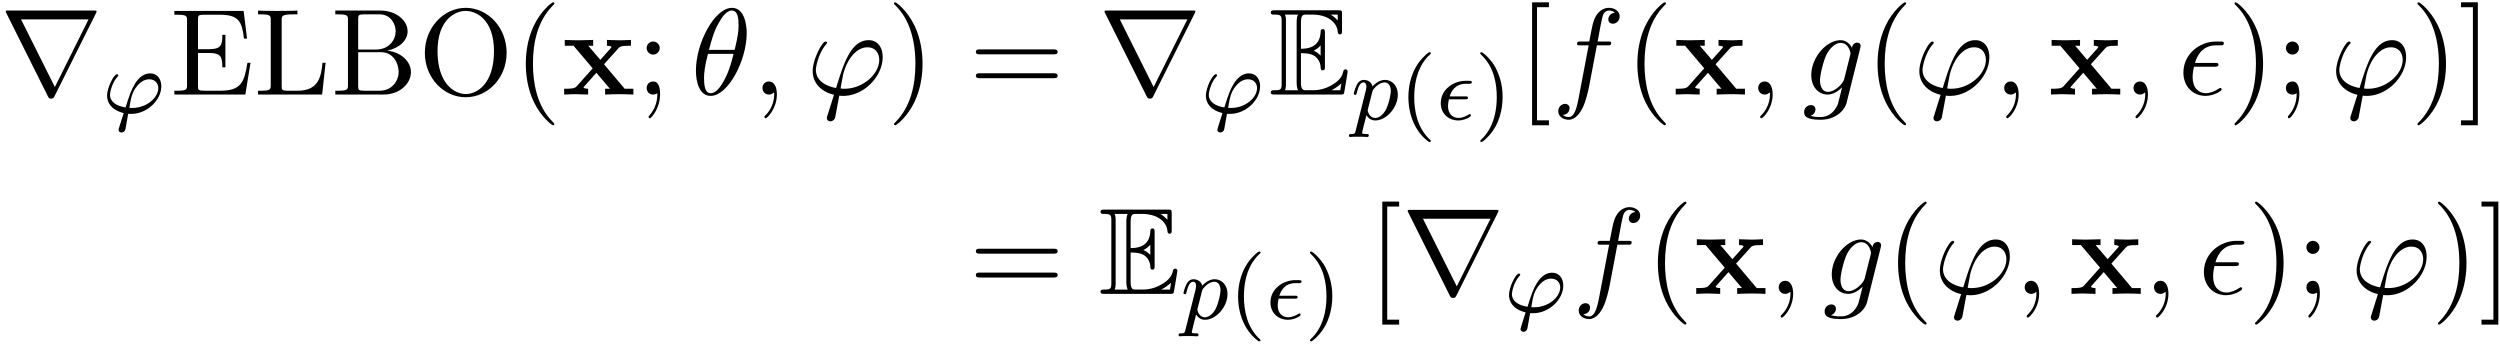 <svg xmlns="http://www.w3.org/2000/svg" xmlns:xlink="http://www.w3.org/1999/xlink" width="371" height="51" viewBox="1872.02 1484.314 221.768 30.486"><defs><path id="g1-69" d="M2.825-3.665c.273 0 .797 0 1.179.229.523.338.567.927.567.992.01.153.01.295.196.295s.186-.153.186-.35v-2.956c0-.174 0-.349-.186-.349s-.196.164-.196.251c-.066 1.408-1.178 1.484-1.746 1.495V-6.36c0-.73.208-.73.47-.73h.523c1.473 0 2.204.752 2.27 1.505.01.087.021.25.196.25.185 0 .185-.174.185-.36v-1.418c0-.338-.022-.36-.36-.36H.524c-.197 0-.371 0-.371.197 0 .185.207.185.294.185.622 0 .666.087.666.622v5.465c0 .513-.033.622-.611.622-.164 0-.35 0-.35.186C.153 0 .328 0 .525 0h5.781c.208 0 .317 0 .35-.153A68 68 0 0 0 6.97-2.04a.193.193 0 0 0-.186-.196.2.2 0 0 0-.196.152c-.065.284-.174.742-.97 1.211a3.26 3.26 0 0 1-1.724.491h-.6c-.262 0-.47 0-.47-.73zm3.262-3.426v.524a2.8 2.8 0 0 0-.622-.524zM3.96-3.895a1.8 1.8 0 0 0 .61-.469v.917a1.7 1.7 0 0 0-.61-.437zM1.495-6.49c0-.13 0-.404-.088-.6h1.157c-.12.251-.12.611-.12.71v5.29c0 .393.076.611.12.71H1.407c.088-.197.088-.47.088-.6zM5.553-.38v-.012c.349-.174.643-.403.862-.6a19 19 0 0 0-.099.611z"/><path id="g3-15" d="M2.542-1.793c.128 0 .271 0 .271-.136 0-.127-.103-.127-.247-.127H1.188c.12-.375.438-1.116 1.426-1.116h.271c.144 0 .271 0 .271-.144 0-.12-.111-.12-.255-.12h-.319C1.586-3.435.4-2.717.4-1.458.399-.519 1.092.08 1.96.08c.542 0 1.115-.32 1.115-.43 0-.009-.008-.136-.103-.136-.032 0-.048.008-.08.032-.143.087-.51.31-.916.31-.479 0-.933-.318-.933-1.044 0-.04 0-.263.08-.605z"/><path id="g3-39" d="M2.28.072c.087.008.183.008.27.008 1.403 0 2.67-1.22 2.67-2.455 0-.582-.318-1.14-.996-1.14-.566 0-1.012.39-1.339.909-.35.566-.51 1.076-.837 2.112C1.18-.622.662-1.036.662-1.618c0-.175.167-1.044.645-1.57.096-.104.096-.12.096-.151 0-.008 0-.096-.12-.096-.279 0-.877 1.195-.877 1.897C.406-.94.757-.271 1.881.008l-.24.75c-.15.485-.214.669-.214.724 0 .192.175.248.263.248.063 0 .287-.032.35-.311.056-.28.184-.997.24-1.347m.103-.526c.151-.917.231-1.38.685-1.937.375-.462.766-.598 1.076-.598.495 0 .805.343.805.781 0 .837-1.012 1.762-2.319 1.762-.072 0-.175 0-.247-.008"/><path id="g3-112" d="M.414.964c-.063.255-.08.32-.398.32-.112 0-.207 0-.207.15 0 .072.071.112.111.112.08 0 .112-.024.702-.024.574 0 .74.024.797.024.032 0 .151 0 .151-.151 0-.112-.111-.112-.207-.112-.383 0-.383-.048-.383-.12 0-.055.144-.621.383-1.554.104.184.35.47.781.47.98 0 2-1.131 2-2.287 0-.789-.51-1.307-1.147-1.307-.478 0-.861.327-1.092.566-.168-.566-.702-.566-.781-.566-.287 0-.486.183-.614.43a3.2 3.2 0 0 0-.27.79c0 .071.055.103.119.103.103 0 .111-.032.167-.239.104-.406.247-.86.574-.86.2 0 .255.183.255.374 0 .08-.032.27-.048.335zm1.467-3.419c.04-.135.04-.151.16-.295.302-.358.645-.542.932-.542.398 0 .55.39.55.75 0 .294-.176 1.147-.415 1.617-.207.43-.59.782-.964.782-.542 0-.67-.622-.67-.678a1 1 0 0 1 .024-.127z"/><path id="g6-40" d="M3.61 2.618c0-.033 0-.054-.185-.24-1.363-1.374-1.712-3.436-1.712-5.105 0-1.898.414-3.797 1.756-5.16.142-.131.142-.153.142-.186 0-.076-.044-.109-.11-.109-.108 0-1.09.742-1.734 2.127-.556 1.2-.687 2.411-.687 3.328 0 .85.12 2.17.72 3.403.655 1.342 1.593 2.051 1.702 2.051.065 0 .109-.032.109-.109"/><path id="g6-41" d="M3.153-2.727c0-.851-.12-2.171-.72-3.404C1.778-7.473.84-8.18.73-8.18c-.066 0-.11.043-.11.108 0 .033 0 .055.208.251C1.9-6.742 2.52-5.007 2.52-2.727c0 1.865-.404 3.785-1.756 5.16-.142.13-.142.152-.142.185 0 .066.043.11.109.11.109 0 1.09-.743 1.734-2.128.557-1.2.688-2.41.688-3.327"/><path id="g6-59" d="M2.095-4.124c0-.316-.262-.578-.579-.578s-.578.262-.578.578.262.579.578.579.579-.262.579-.579M1.887-.12c0 .305 0 1.156-.698 1.964-.076.087-.076.109-.076.141 0 .077.054.12.109.12.12 0 .905-.872.905-2.138 0-.316-.022-1.123-.61-1.123-.382 0-.579.294-.579.578S1.124 0 1.516 0c.055 0 .077 0 .088-.01a.55.55 0 0 0 .283-.11"/><path id="g6-61" d="M7.495-3.567c.163 0 .37 0 .37-.218s-.207-.219-.36-.219H.971c-.153 0-.36 0-.36.219s.207.218.37.218zm.01 2.116c.153 0 .36 0 .36-.218s-.207-.218-.37-.218H.982c-.164 0-.371 0-.371.218s.207.218.36.218z"/><path id="g6-66" d="M2.422-3.993v-2.683c0-.36.022-.437.534-.437H4.31c1.058 0 1.44.928 1.44 1.506 0 .698-.534 1.614-1.745 1.614zm2.574.098c1.059-.207 1.811-.905 1.811-1.712 0-.95-1.003-1.844-2.422-1.844H.393v.338h.262c.84 0 .861.12.861.513v5.75c0 .392-.021.512-.861.512H.393V0h4.276C6.12 0 7.102-.97 7.102-1.996c0-.95-.895-1.768-2.106-1.899M4.32-.338H2.956c-.512 0-.534-.077-.534-.437v-2.978h2.05c1.08 0 1.539 1.015 1.539 1.746 0 .774-.567 1.669-1.691 1.669"/><path id="g6-69" d="M1.484-.85c0 .392-.022.512-.862.512H.36V0h6.295l.458-2.815H6.84c-.273 1.68-.524 2.477-2.4 2.477H2.99c-.514 0-.535-.077-.535-.437v-2.912h.981c1.059 0 1.179.349 1.179 1.276h.272V-5.3h-.272c0 .937-.12 1.276-1.179 1.276h-.981v-2.619c0-.36.021-.436.534-.436h1.407c1.67 0 1.964.6 2.139 2.116h.272l-.305-2.454H.36v.338h.262c.84 0 .862.12.862.513z"/><path id="g6-76" d="M6.35-2.815h-.274c-.12 1.113-.272 2.477-2.192 2.477h-.895c-.513 0-.534-.077-.534-.437v-5.814c0-.371 0-.524 1.036-.524h.36v-.338c-.393.033-1.386.033-1.833.033-.425 0-1.276 0-1.658-.033v.338h.262c.84 0 .862.12.862.513v5.75c0 .392-.022.512-.862.512H.36V0h5.684z"/><path id="g6-79" d="M7.865-3.698c0-2.226-1.647-3.993-3.632-3.993C2.28-7.69.61-5.945.61-3.698.61-1.462 2.29.24 4.233.24c1.985 0 3.632-1.735 3.632-3.938M4.244-.044c-1.048 0-2.51-.96-2.51-3.807 0-2.825 1.593-3.567 2.499-3.567.949 0 2.509.774 2.509 3.567 0 2.891-1.495 3.807-2.498 3.807"/><path id="g6-91" d="M2.782 2.727v-.436H1.724V-7.745h1.058v-.437H1.287v10.91z"/><path id="g6-93" d="M1.735-8.182H.24v.437h1.058V2.29H.24v.436h1.495z"/><path id="g5-40" d="M2.654 1.993c.064 0 .16 0 .16-.096 0-.032-.009-.04-.112-.144C1.61.725 1.339-.757 1.339-1.993c0-2.295.948-3.37 1.355-3.738.111-.103.12-.111.12-.15s-.032-.097-.112-.097c-.128 0-.526.407-.59.479C1.044-4.384.821-2.95.821-1.993c0 1.786.75 3.22 1.833 3.986"/><path id="g5-41" d="M2.463-1.993c0-.757-.128-1.665-.622-2.606-.39-.733-1.116-1.379-1.26-1.379-.079 0-.103.056-.103.096 0 .032 0 .048.096.144 1.116 1.06 1.37 2.518 1.37 3.745C1.945.295.997 1.38.59 1.745c-.104.104-.112.112-.112.152s.024.096.104.096c.127 0 .526-.407.59-.479C2.24.4 2.462-1.036 2.462-1.993"/><path id="g2-114" d="M8.51-7.21a.4.4 0 0 0 .054-.154c0-.076-.011-.087-.262-.087H.775c-.251 0-.262.011-.262.087 0 .044.032.12.054.153L4.244.153c.076.142.109.207.294.207s.218-.065.295-.207zm-6.645.545h5.99l-2.99 6z"/><path id="g0-120" d="M3.775-2.684 5.05-4.102c.142-.153.207-.229 1.113-.229v-.513c-.382.022-.95.033-1.004.033-.273 0-.818-.022-1.124-.033v.513c.153 0 .284.022.415.098-.044.066-.044.088-.087.131l-.917 1.026-1.069-1.255h.437v-.513c-.284.011-.971.033-1.32.033s-.84-.022-1.2-.033v.513h.774L2.77-2.324 1.34-.72c-.183.207-.575.207-1.1.207V0c.382-.022.95-.033 1.004-.033.272 0 .905.022 1.123.033v-.513c-.196 0-.403-.054-.403-.12 0-.01 0-.022.076-.109L3.098-1.93l1.2 1.418h-.425V0c.283-.01.949-.033 1.309-.033.349 0 .84.022 1.2.033v-.513h-.775z"/><path id="g4-15" d="M3.25-2.465c.175 0 .372 0 .372-.186 0-.153-.131-.153-.317-.153H1.538c.262-.927.873-1.56 1.866-1.56h.338c.185 0 .36 0 .36-.185 0-.153-.142-.153-.327-.153h-.382c-1.418 0-2.88 1.091-2.88 2.76C.513-.742 1.33.12 2.487.12c.71 0 1.418-.436 1.418-.556 0-.033-.01-.153-.109-.153-.021 0-.043 0-.141.065-.339.219-.742.404-1.146.404-.633 0-1.178-.458-1.178-1.418 0-.382.087-.797.12-.927z"/><path id="g4-18" d="M4.964-5.455c0-.72-.197-2.236-1.31-2.236C2.139-7.69.459-4.615.459-2.116.458-1.091.775.12 1.768.12c1.537 0 3.196-3.13 3.196-5.575M1.614-3.96c.186-.698.404-1.57.84-2.345.295-.535.699-1.146 1.19-1.146.534 0 .6.698.6 1.32 0 .535-.088 1.091-.35 2.171zm2.182.35c-.12.5-.349 1.428-.763 2.214C2.65-.655 2.236-.12 1.767-.12c-.36 0-.589-.316-.589-1.33 0-.46.066-1.092.35-2.16z"/><path id="g4-39" d="M1.855 1.855c-.044.141-.055.163-.055.218 0 .24.207.305.316.305a.47.47 0 0 0 .404-.283c.033-.088.087-.448.382-1.997.098.011.174.022.36.022 1.81 0 3.49-1.713 3.49-3.436 0-.851-.425-1.506-1.243-1.506-1.582 0-2.236 2.117-2.89 4.244C1.44-.796.828-1.408.828-2.193c0-.305.251-1.505.906-2.258.087-.098.087-.12.087-.142 0-.043-.022-.109-.131-.109-.306 0-1.146 1.582-1.146 2.63 0 1.025.72 1.821 1.888 2.094zM3.36-.513c-.087 0-.11 0-.196-.01-.131 0-.142-.012-.142-.044 0-.022.185-1.015.218-1.178C3.578-3.142 4.43-4.19 5.4-4.19c.753 0 1.047.589 1.047 1.113 0 1.232-1.407 2.563-3.087 2.563"/><path id="g4-59" d="M2.215-.01c0-.72-.273-1.146-.699-1.146a.56.56 0 0 0-.578.578c0 .294.218.578.578.578a.57.57 0 0 0 .382-.142c.033-.022.044-.033.055-.033s.022.011.022.164c0 .807-.382 1.462-.742 1.822-.12.12-.12.142-.12.174 0 .077.054.12.109.12.12 0 .993-.84.993-2.116"/><path id="g4-102" d="M4.004-4.364h.938c.218 0 .327 0 .327-.218 0-.12-.109-.12-.294-.12h-.906l.23-1.243c.043-.23.196-1.004.261-1.135.098-.207.284-.37.513-.37.043 0 .327 0 .534.195a.604.604 0 0 0-.589.59c0 .25.197.381.404.381.283 0 .6-.24.6-.654 0-.502-.502-.753-.95-.753-.37 0-1.057.196-1.385 1.276-.065.23-.098.339-.36 1.713h-.752c-.208 0-.328 0-.328.207 0 .131.098.131.306.131h.72l-.818 4.31c-.197 1.058-.382 2.05-.95 2.05-.043 0-.316 0-.523-.196a.59.59 0 0 0 .6-.59c0-.25-.197-.38-.404-.38-.283 0-.6.24-.6.654 0 .49.48.752.927.752.6 0 1.037-.643 1.233-1.058.35-.687.6-2.007.611-2.083z"/><path id="g4-103" d="M5.138-4.113c.011-.065.033-.12.033-.196 0-.186-.131-.295-.316-.295-.11 0-.404.077-.448.47-.196-.404-.578-.688-1.014-.688-1.244 0-2.597 1.527-2.597 3.098C.796-.644 1.462 0 2.247 0c.644 0 1.157-.513 1.266-.633l.01.011c-.228.971-.36 1.418-.36 1.44-.043.098-.414 1.178-1.57 1.178-.208 0-.568-.01-.873-.109a.61.61 0 0 0 .447-.567c0-.175-.12-.382-.414-.382a.61.61 0 0 0-.59.633c0 .447.404.665 1.452.665 1.363 0 2.149-.85 2.312-1.505zM3.72-1.396c-.065.283-.316.556-.556.763-.23.197-.568.393-.884.393-.545 0-.71-.567-.71-1.004 0-.523.317-1.81.612-2.367.294-.534.763-.97 1.222-.97.72 0 .872.883.872.937s-.021.12-.032.164z"/></defs><g id="page1"><use xlink:href="#g2-114" x="1872.02" y="1492.7"/><use xlink:href="#g3-39" x="1881.111" y="1494.337"/><use xlink:href="#g6-69" x="1887.127" y="1492.7"/><use xlink:href="#g6-76" x="1894.551" y="1492.7"/><use xlink:href="#g6-66" x="1901.37" y="1492.7"/><use xlink:href="#g6-79" x="1909.097" y="1492.7"/><use xlink:href="#g6-40" x="1917.582" y="1492.7"/><use xlink:href="#g0-120" x="1921.824" y="1492.7"/><use xlink:href="#g6-59" x="1928.445" y="1492.7"/><use xlink:href="#g4-18" x="1933.294" y="1492.7"/><use xlink:href="#g4-59" x="1938.718" y="1492.7"/><use xlink:href="#g4-39" x="1943.567" y="1492.7"/><use xlink:href="#g6-41" x="1950.703" y="1492.7"/><use xlink:href="#g6-61" x="1957.976" y="1492.7"/><use xlink:href="#g2-114" x="1969.491" y="1492.7"/><use xlink:href="#g3-39" x="1978.582" y="1494.337"/><use xlink:href="#g1-69" x="1984.598" y="1492.7"/><use xlink:href="#g3-112" x="1991.871" y="1494.92"/><use xlink:href="#g5-40" x="1996.134" y="1494.92"/><use xlink:href="#g3-15" x="1999.427" y="1494.92"/><use xlink:href="#g5-41" x="2002.85" y="1494.92"/><use xlink:href="#g6-91" x="2006.641" y="1492.7"/><use xlink:href="#g4-102" x="2009.672" y="1492.7"/><use xlink:href="#g6-40" x="2016.187" y="1492.7"/><use xlink:href="#g0-120" x="2020.429" y="1492.7"/><use xlink:href="#g4-59" x="2027.051" y="1492.7"/><use xlink:href="#g4-103" x="2031.899" y="1492.7"/><use xlink:href="#g6-40" x="2037.494" y="1492.7"/><use xlink:href="#g4-39" x="2041.736" y="1492.7"/><use xlink:href="#g4-59" x="2048.873" y="1492.7"/><use xlink:href="#g0-120" x="2053.721" y="1492.7"/><use xlink:href="#g4-59" x="2060.342" y="1492.7"/><use xlink:href="#g4-15" x="2065.191" y="1492.7"/><use xlink:href="#g6-41" x="2069.619" y="1492.7"/><use xlink:href="#g6-59" x="2073.861" y="1492.7"/><use xlink:href="#g4-39" x="2078.71" y="1492.7"/><use xlink:href="#g6-41" x="2085.846" y="1492.7"/><use xlink:href="#g6-93" x="2090.088" y="1492.7"/><use xlink:href="#g6-61" x="1957.976" y="1510.382"/><use xlink:href="#g1-69" x="1969.491" y="1510.382"/><use xlink:href="#g3-112" x="1976.763" y="1512.602"/><use xlink:href="#g5-40" x="1981.026" y="1512.602"/><use xlink:href="#g3-15" x="1984.319" y="1512.602"/><use xlink:href="#g5-41" x="1987.743" y="1512.602"/><use xlink:href="#g6-91" x="1993.352" y="1510.382"/><use xlink:href="#g2-114" x="1996.383" y="1510.382"/><use xlink:href="#g3-39" x="2005.474" y="1512.019"/><use xlink:href="#g4-102" x="2011.49" y="1510.382"/><use xlink:href="#g6-40" x="2018.005" y="1510.382"/><use xlink:href="#g0-120" x="2022.248" y="1510.382"/><use xlink:href="#g4-59" x="2028.869" y="1510.382"/><use xlink:href="#g4-103" x="2033.717" y="1510.382"/><use xlink:href="#g6-40" x="2039.312" y="1510.382"/><use xlink:href="#g4-39" x="2043.554" y="1510.382"/><use xlink:href="#g4-59" x="2050.691" y="1510.382"/><use xlink:href="#g0-120" x="2055.539" y="1510.382"/><use xlink:href="#g4-59" x="2062.16" y="1510.382"/><use xlink:href="#g4-15" x="2067.009" y="1510.382"/><use xlink:href="#g6-41" x="2071.437" y="1510.382"/><use xlink:href="#g6-59" x="2075.679" y="1510.382"/><use xlink:href="#g4-39" x="2080.528" y="1510.382"/><use xlink:href="#g6-41" x="2087.664" y="1510.382"/><use xlink:href="#g6-93" x="2091.907" y="1510.382"/></g><script type="text/ecmascript">if(window.parent.postMessage)window.parent.postMessage(&quot;16.5203|278.25|38.25|&quot;+window.location,&quot;*&quot;);</script></svg>